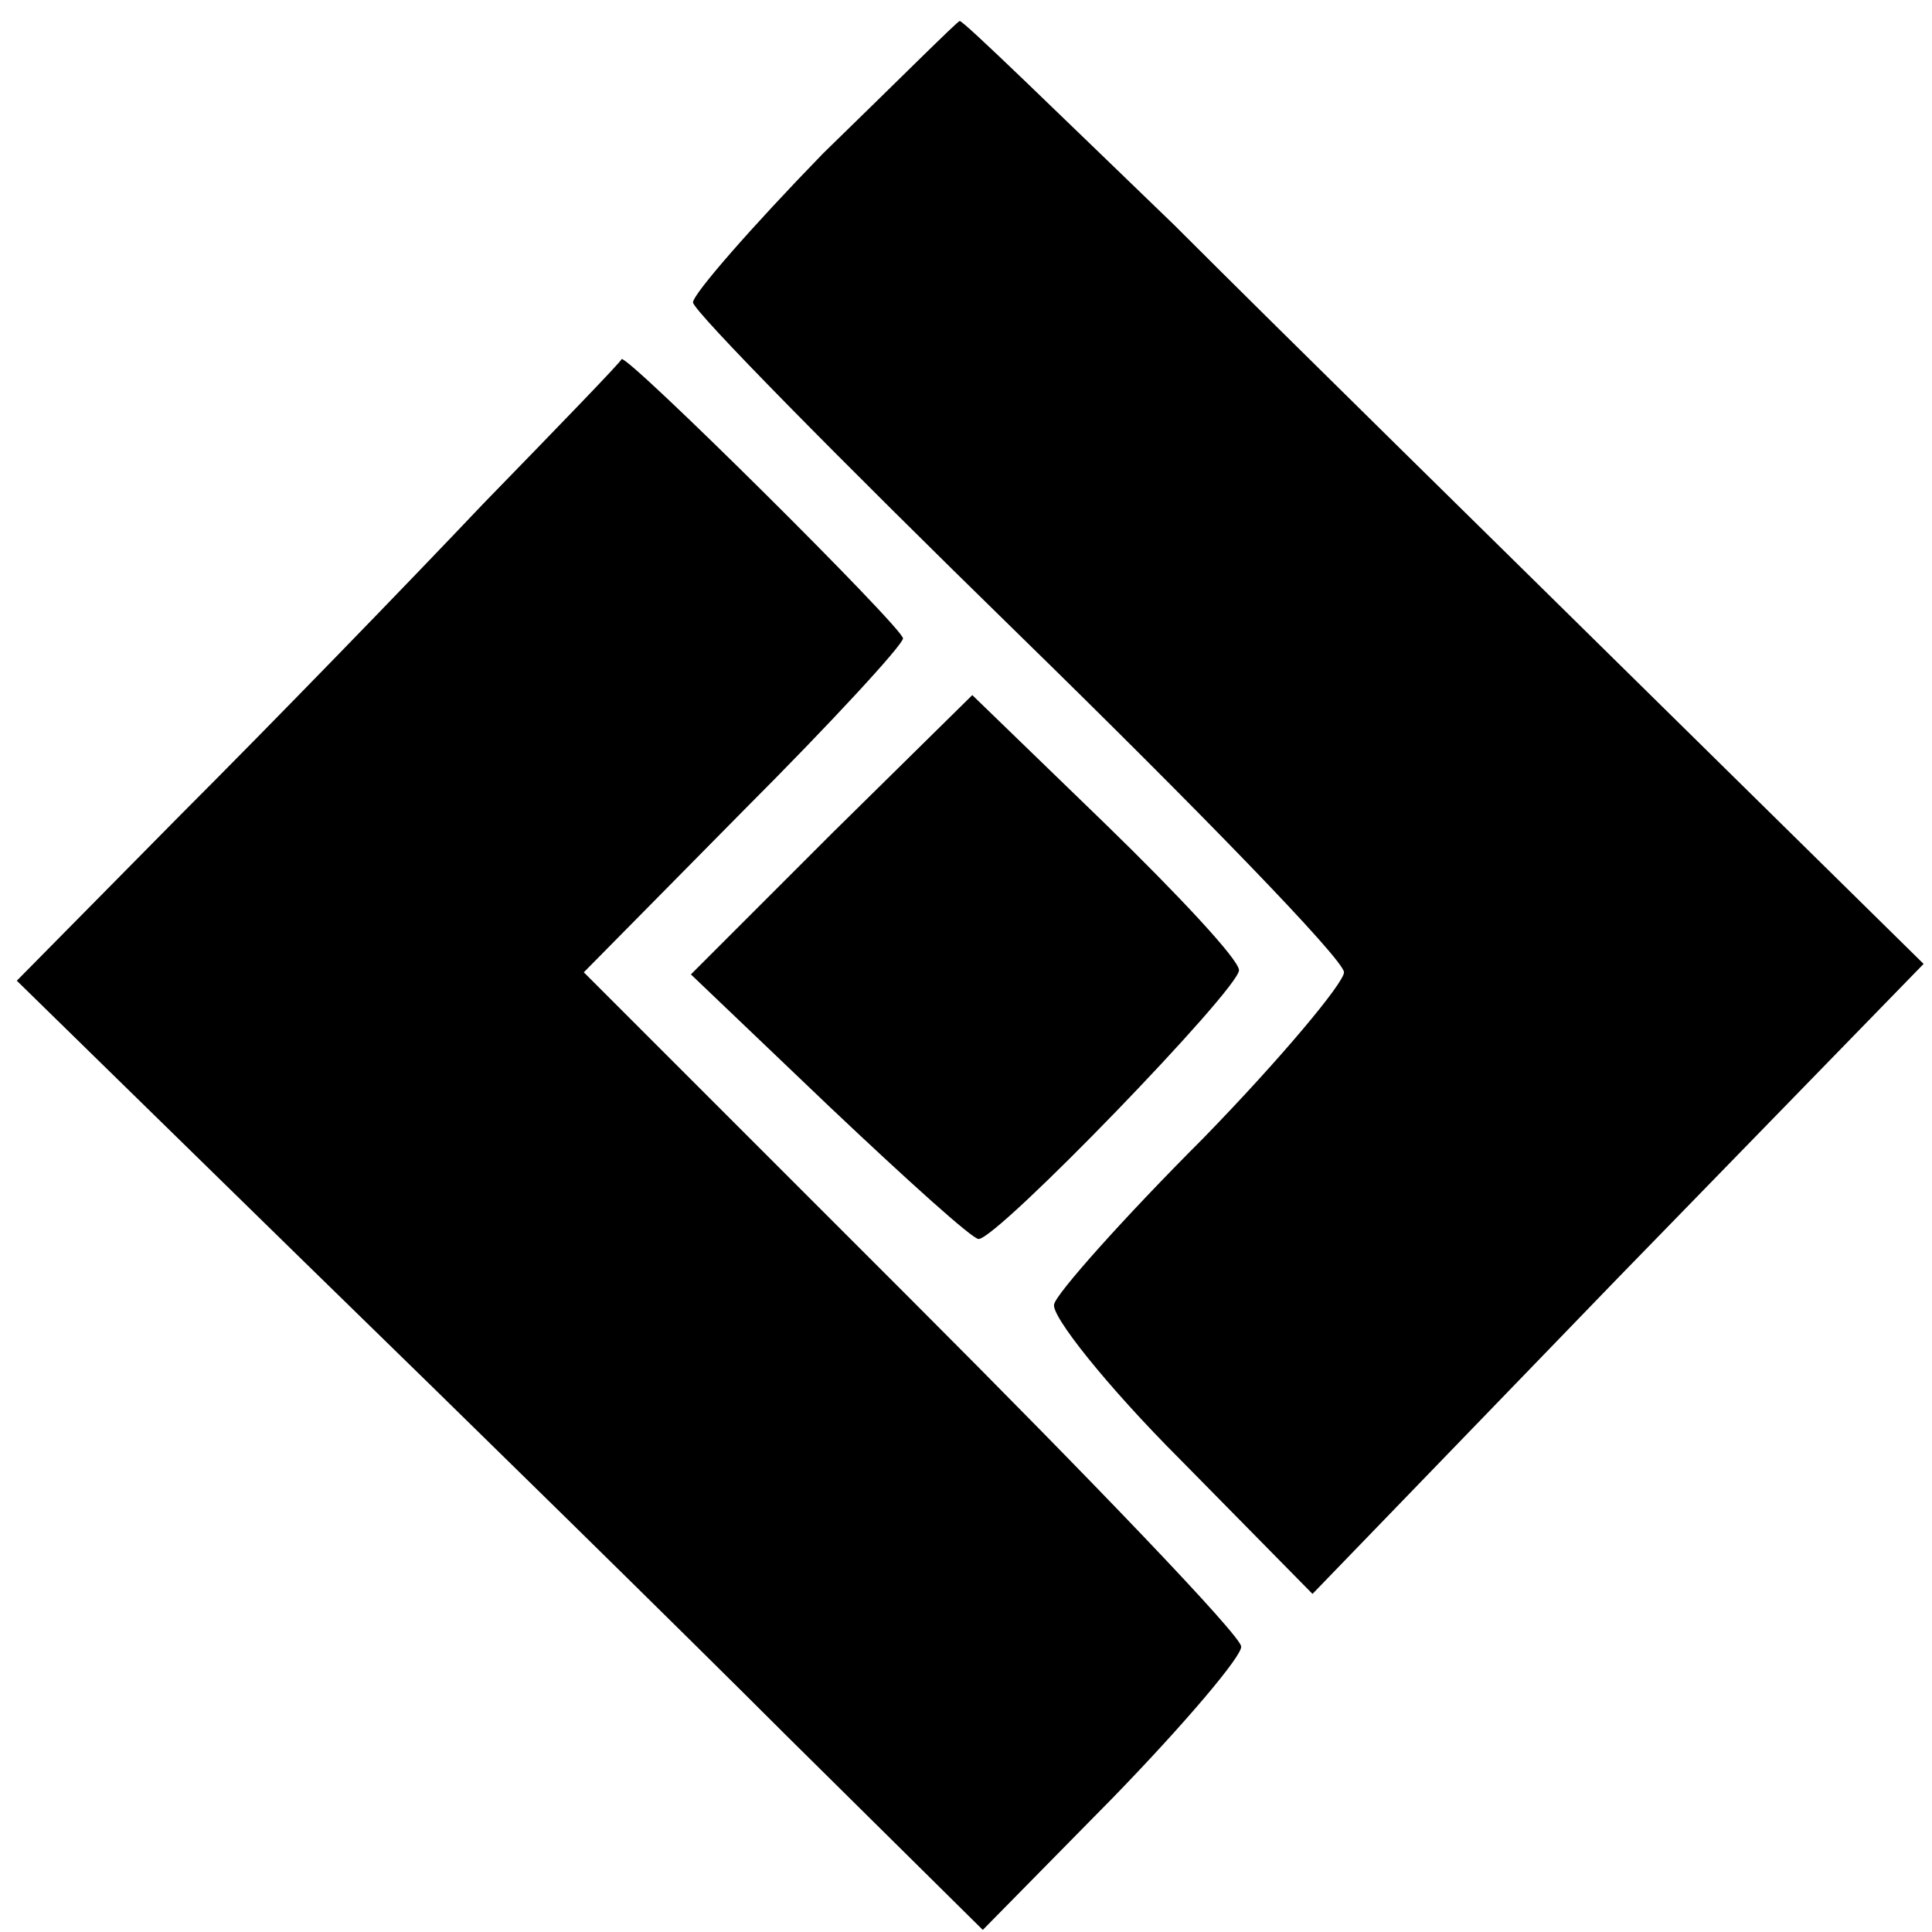 <?xml version="1.0" standalone="no"?>
<!DOCTYPE svg PUBLIC "-//W3C//DTD SVG 20010904//EN"
 "http://www.w3.org/TR/2001/REC-SVG-20010904/DTD/svg10.dtd">
<svg version="1.0" xmlns="http://www.w3.org/2000/svg"
 width="92pt" height="92pt" viewBox="0 0 92 92"
 preserveAspectRatio="xMidYMid meet">
<g transform="translate(0,92) scale(0.1,-0.1)"
fill="#000000" stroke="none">
<path d="M392 847 c-34 -35 -62 -67 -62 -71 0 -4 70 -75 155 -158 85 -83 155
-155 155 -161 0 -5 -30 -41 -67 -79 -38 -38 -70 -74 -71 -79 -2 -5 25 -39 60
-74 l63 -64 145 150 146 150 -129 127 c-71 70 -174 171 -228 225 -55 53 -100
97 -102 97 -1 0 -30 -29 -65 -63z"/>
<path d="M230 680 c-36 -38 -100 -104 -144 -148 l-78 -79 137 -134 c76 -74
179 -175 230 -226 l93 -92 62 63 c34 35 62 68 61 72 0 5 -71 79 -157 165
l-156 156 76 77 c42 42 76 79 76 82 0 5 -131 135 -134 133 0 -1 -30 -32 -66
-69z"/>
<path d="M396 523 l-67 -67 66 -63 c37 -35 68 -63 71 -63 9 0 124 119 124 128
0 5 -29 36 -64 70 l-63 61 -67 -66z"/>
</g>
</svg>
